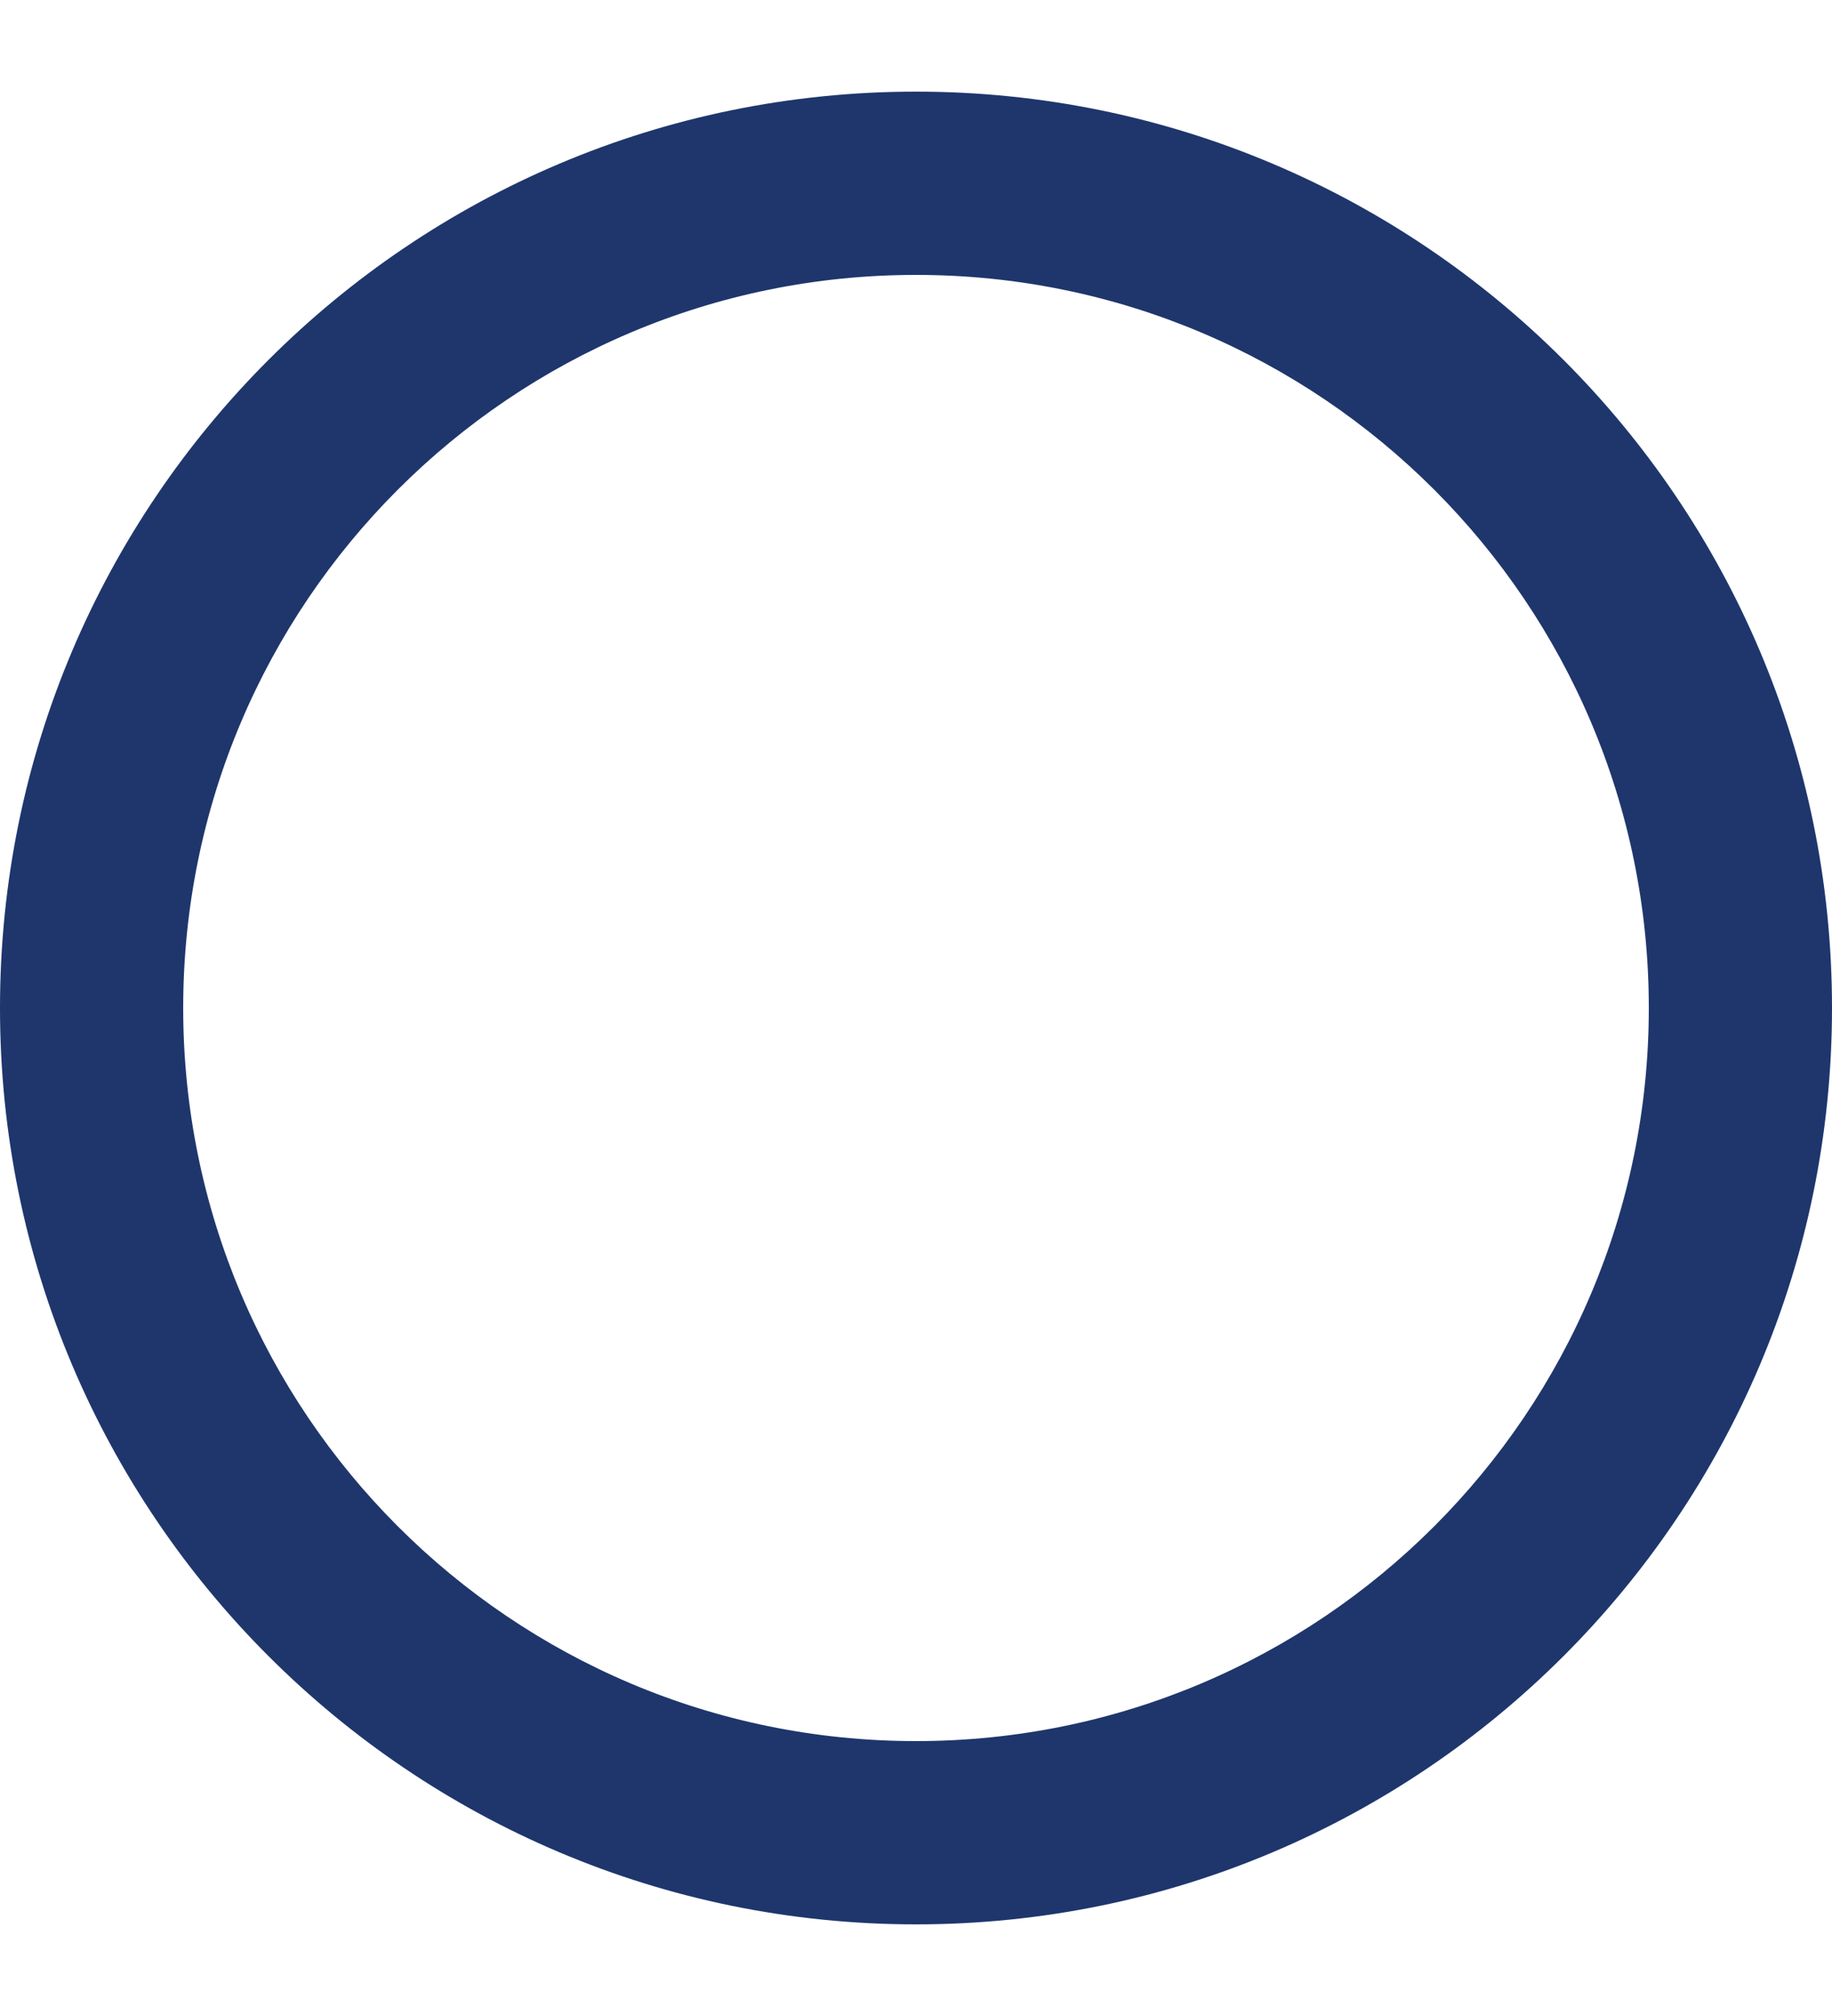 <svg width="10" height="11" viewBox="0 0 10 11" fill="none" xmlns="http://www.w3.org/2000/svg">
<path d="M10 5.5C10 8.261 7.761 10.5 5 10.5C2.239 10.5 0 8.261 0 5.5C0 2.739 2.239 0.5 5 0.5C7.761 0.5 10 2.739 10 5.5ZM1 5.5C1 7.709 2.791 9.5 5 9.5C7.209 9.5 9 7.709 9 5.5C9 3.291 7.209 1.5 5 1.5C2.791 1.5 1 3.291 1 5.5Z" fill="#1E366C"/>
</svg>
